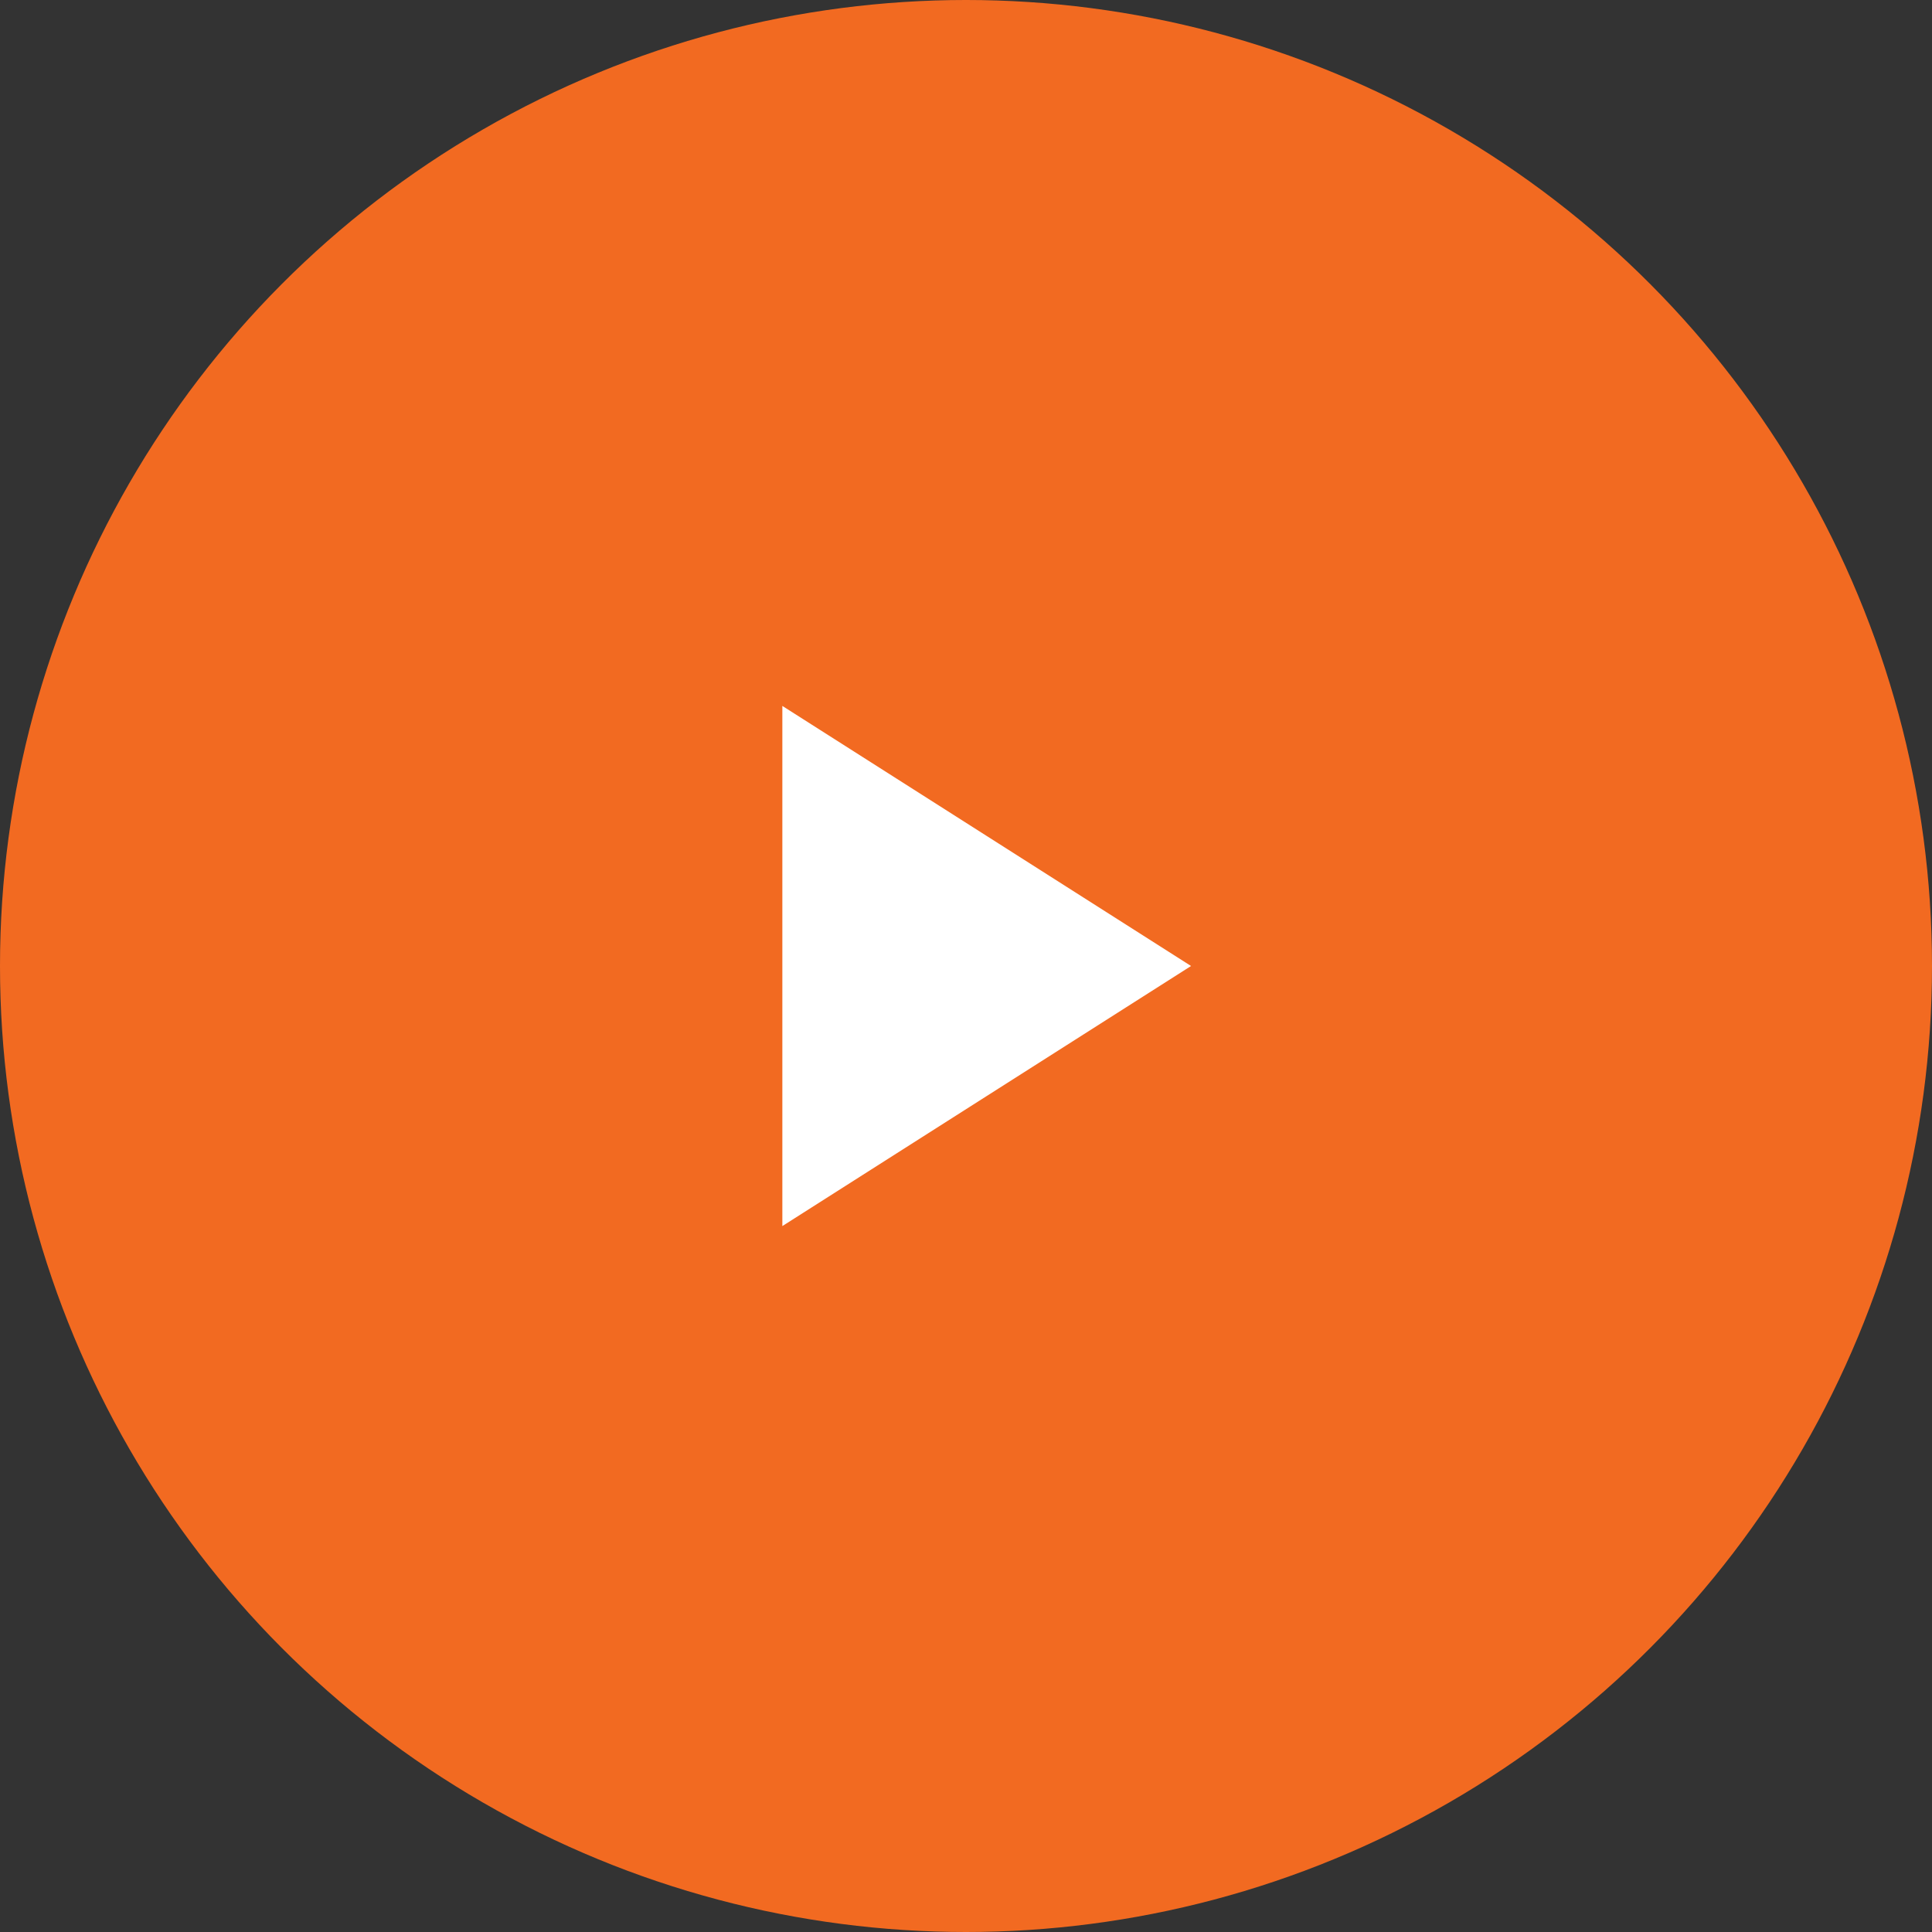 <svg width="52" height="52" viewBox="0 0 52 52" fill="none" xmlns="http://www.w3.org/2000/svg">
<rect x="0" y="0" width="52" height="52" fill="#333333" stroke="none"/>
<circle cx="26" cy="26" r="26" fill="#F26A21"/>
<path d="M26.557 29.5L21.057 33V19L26.557 22.5L32.057 26L26.557 29.5Z" fill="white"/>
</svg>
